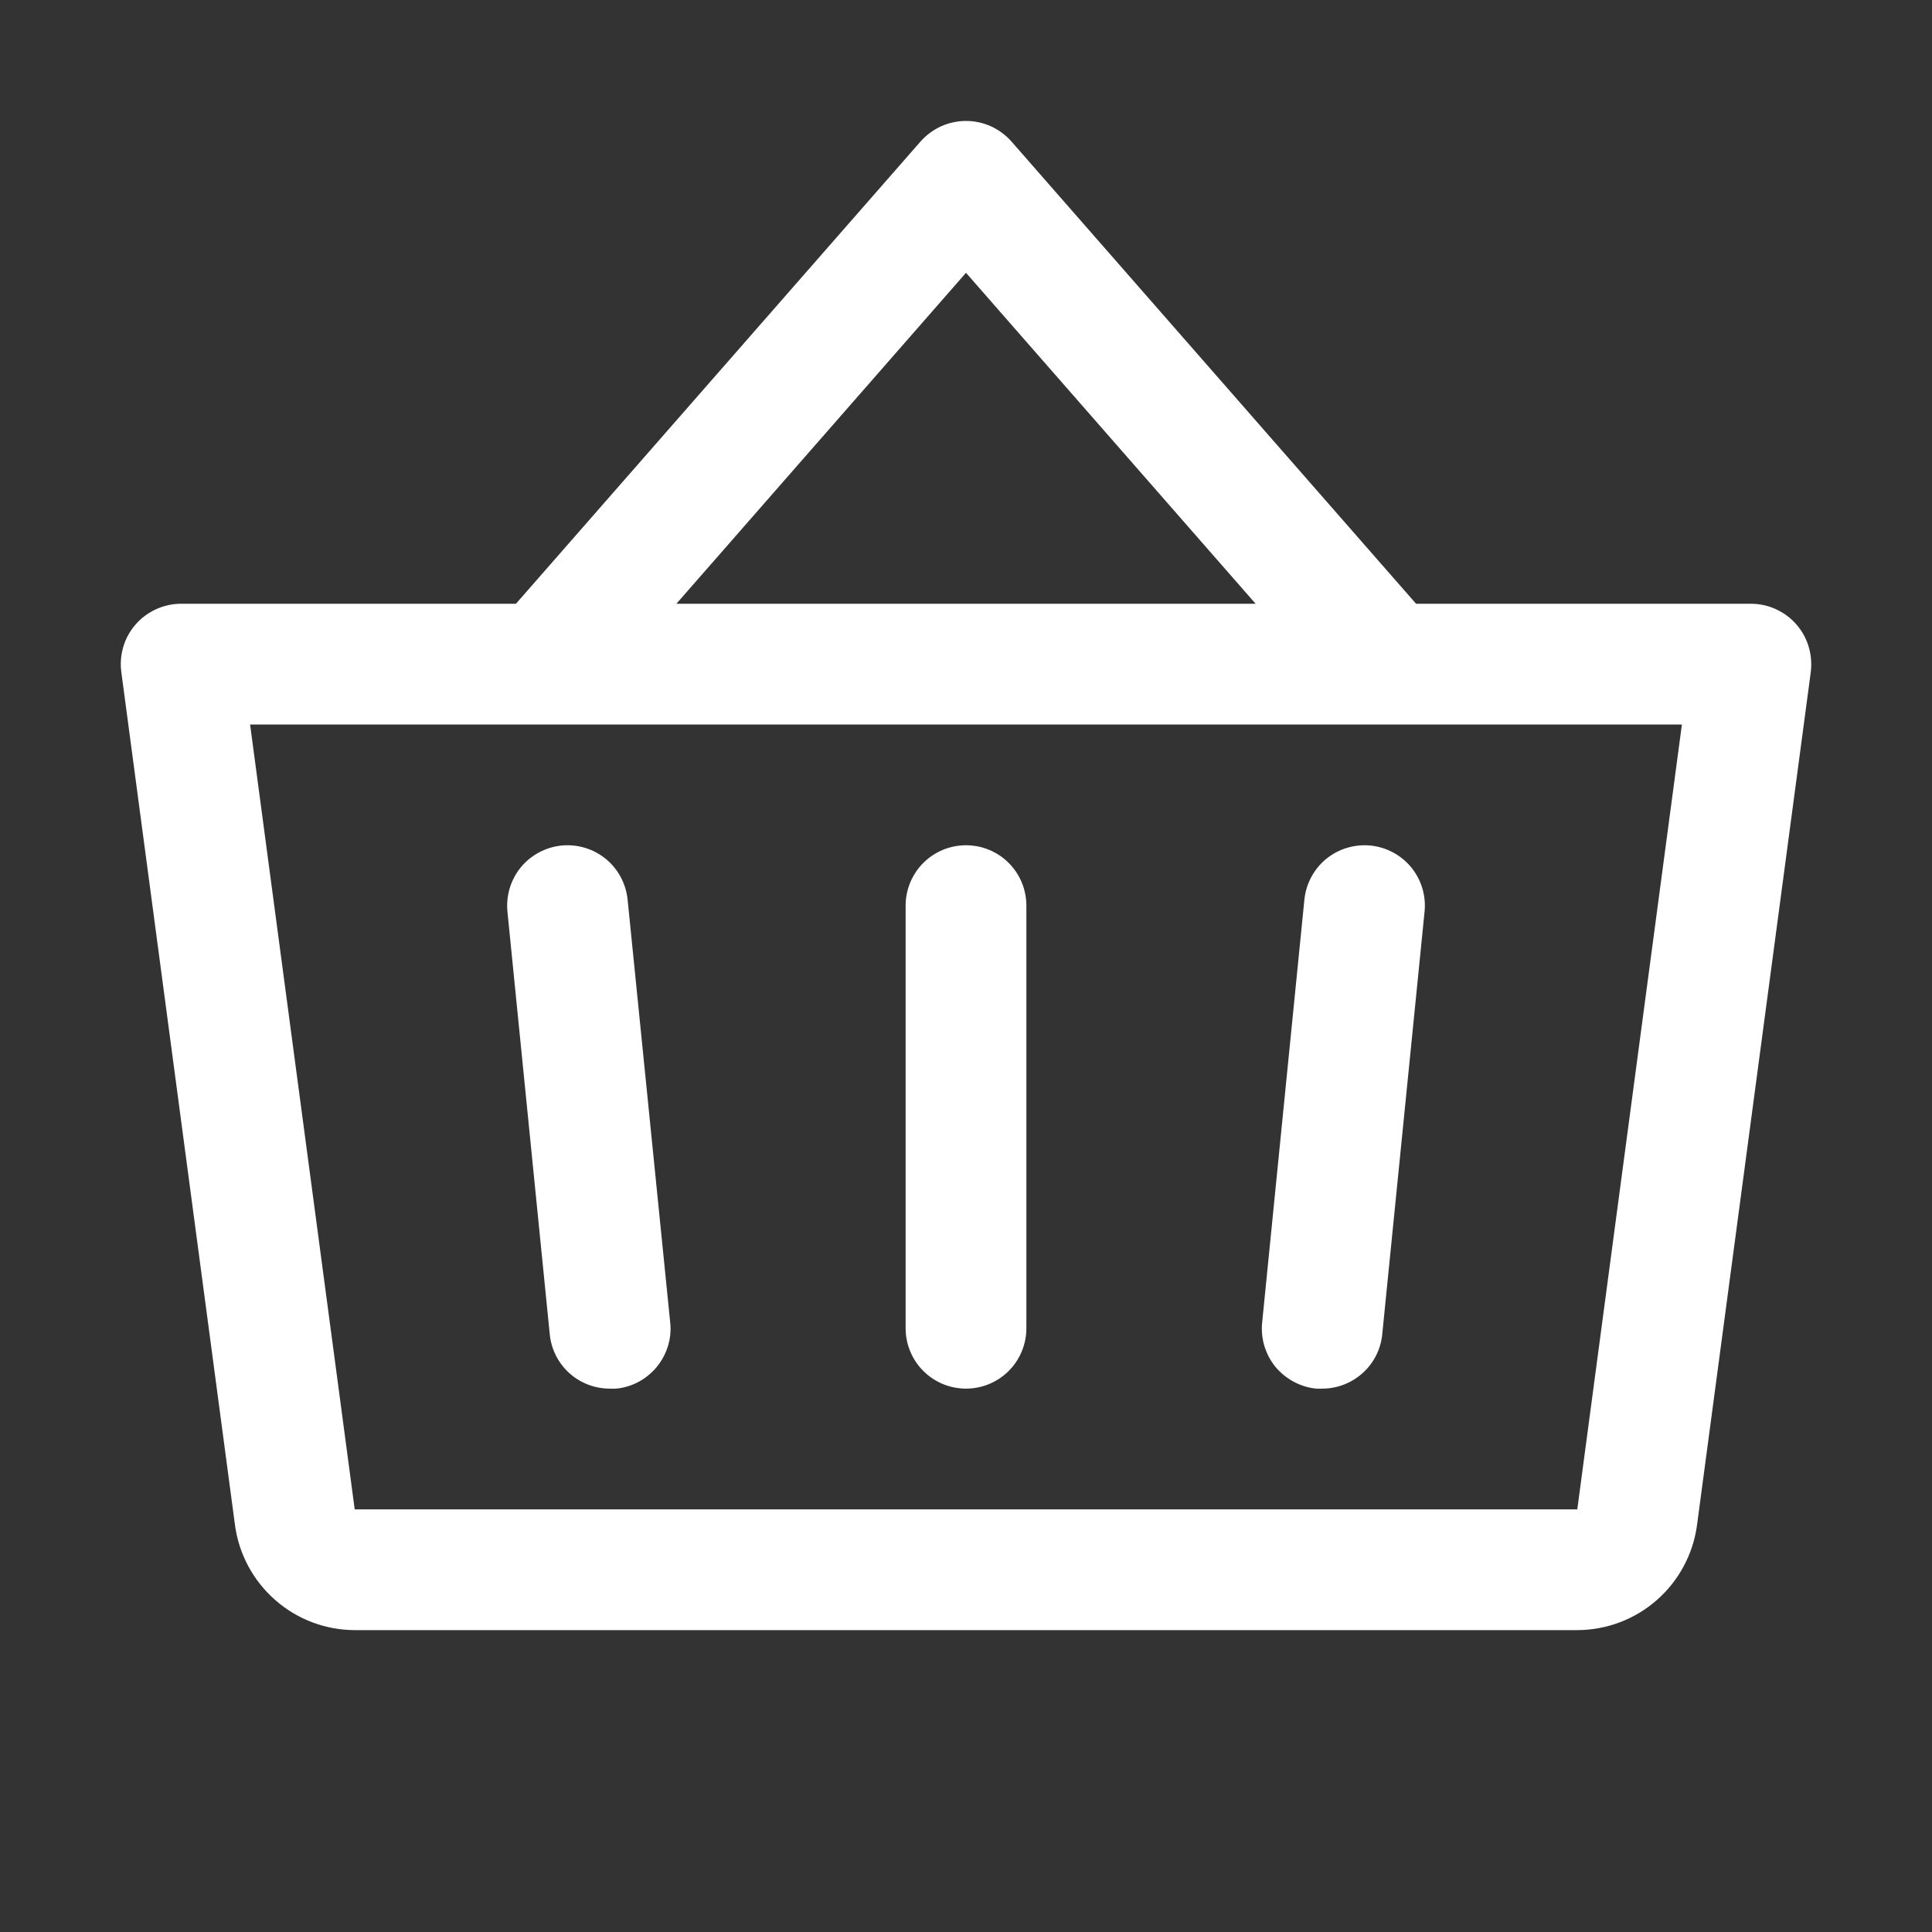 <svg width="20" height="20" viewBox="0 0 20 20" fill="none" xmlns="http://www.w3.org/2000/svg">
<rect x="0" y="0" width="20" height="20" fill="#333333" stroke="none"/>
<path d="M10.625 9.375V13.75C10.625 13.916 10.559 14.075 10.442 14.192C10.325 14.309 10.166 14.375 10 14.375C9.834 14.375 9.675 14.309 9.558 14.192C9.441 14.075 9.375 13.916 9.375 13.75V9.375C9.375 9.209 9.441 9.05 9.558 8.933C9.675 8.816 9.834 8.75 10 8.75C10.166 8.75 10.325 8.816 10.442 8.933C10.559 9.05 10.625 9.209 10.625 9.375ZM13.503 9.313L13.066 13.688C13.057 13.769 13.065 13.852 13.088 13.931C13.112 14.01 13.15 14.084 13.202 14.148C13.254 14.211 13.319 14.264 13.391 14.303C13.464 14.342 13.543 14.367 13.625 14.375C13.646 14.376 13.667 14.376 13.688 14.375C13.843 14.375 13.992 14.317 14.107 14.213C14.222 14.109 14.294 13.967 14.309 13.812L14.747 9.438C14.764 9.273 14.714 9.108 14.609 8.979C14.504 8.851 14.352 8.77 14.188 8.753C14.023 8.737 13.858 8.786 13.729 8.891C13.601 8.996 13.52 9.148 13.503 9.313ZM6.497 9.313C6.48 9.148 6.399 8.996 6.271 8.891C6.142 8.786 5.977 8.737 5.813 8.753C5.648 8.77 5.496 8.851 5.391 8.979C5.286 9.108 5.237 9.273 5.253 9.438L5.691 13.812C5.706 13.967 5.779 14.111 5.894 14.215C6.01 14.319 6.16 14.376 6.316 14.375C6.337 14.376 6.358 14.376 6.379 14.375C6.461 14.367 6.54 14.343 6.612 14.304C6.684 14.265 6.748 14.212 6.8 14.149C6.852 14.085 6.891 14.012 6.915 13.933C6.939 13.855 6.947 13.772 6.938 13.691L6.497 9.313ZM18.745 6.958L17.567 15.791C17.526 16.09 17.378 16.365 17.151 16.564C16.923 16.764 16.631 16.874 16.328 16.875H3.672C3.369 16.874 3.077 16.764 2.85 16.564C2.622 16.365 2.474 16.09 2.433 15.791L1.256 6.958C1.244 6.87 1.251 6.78 1.277 6.694C1.302 6.609 1.346 6.53 1.405 6.463C1.463 6.396 1.536 6.343 1.617 6.306C1.698 6.269 1.786 6.25 1.875 6.25H5.341L9.531 1.463C9.59 1.397 9.662 1.344 9.743 1.307C9.824 1.271 9.911 1.252 10 1.252C10.089 1.252 10.176 1.271 10.257 1.307C10.338 1.344 10.41 1.397 10.469 1.463L14.659 6.25H18.125C18.214 6.25 18.302 6.269 18.383 6.306C18.464 6.343 18.537 6.396 18.595 6.463C18.654 6.53 18.698 6.609 18.723 6.694C18.749 6.78 18.756 6.87 18.745 6.958ZM7.002 6.25H12.998L10 2.824L7.002 6.25ZM17.411 7.5H2.589L3.672 15.625H16.328L17.411 7.5Z" fill="white"/>
</svg>
